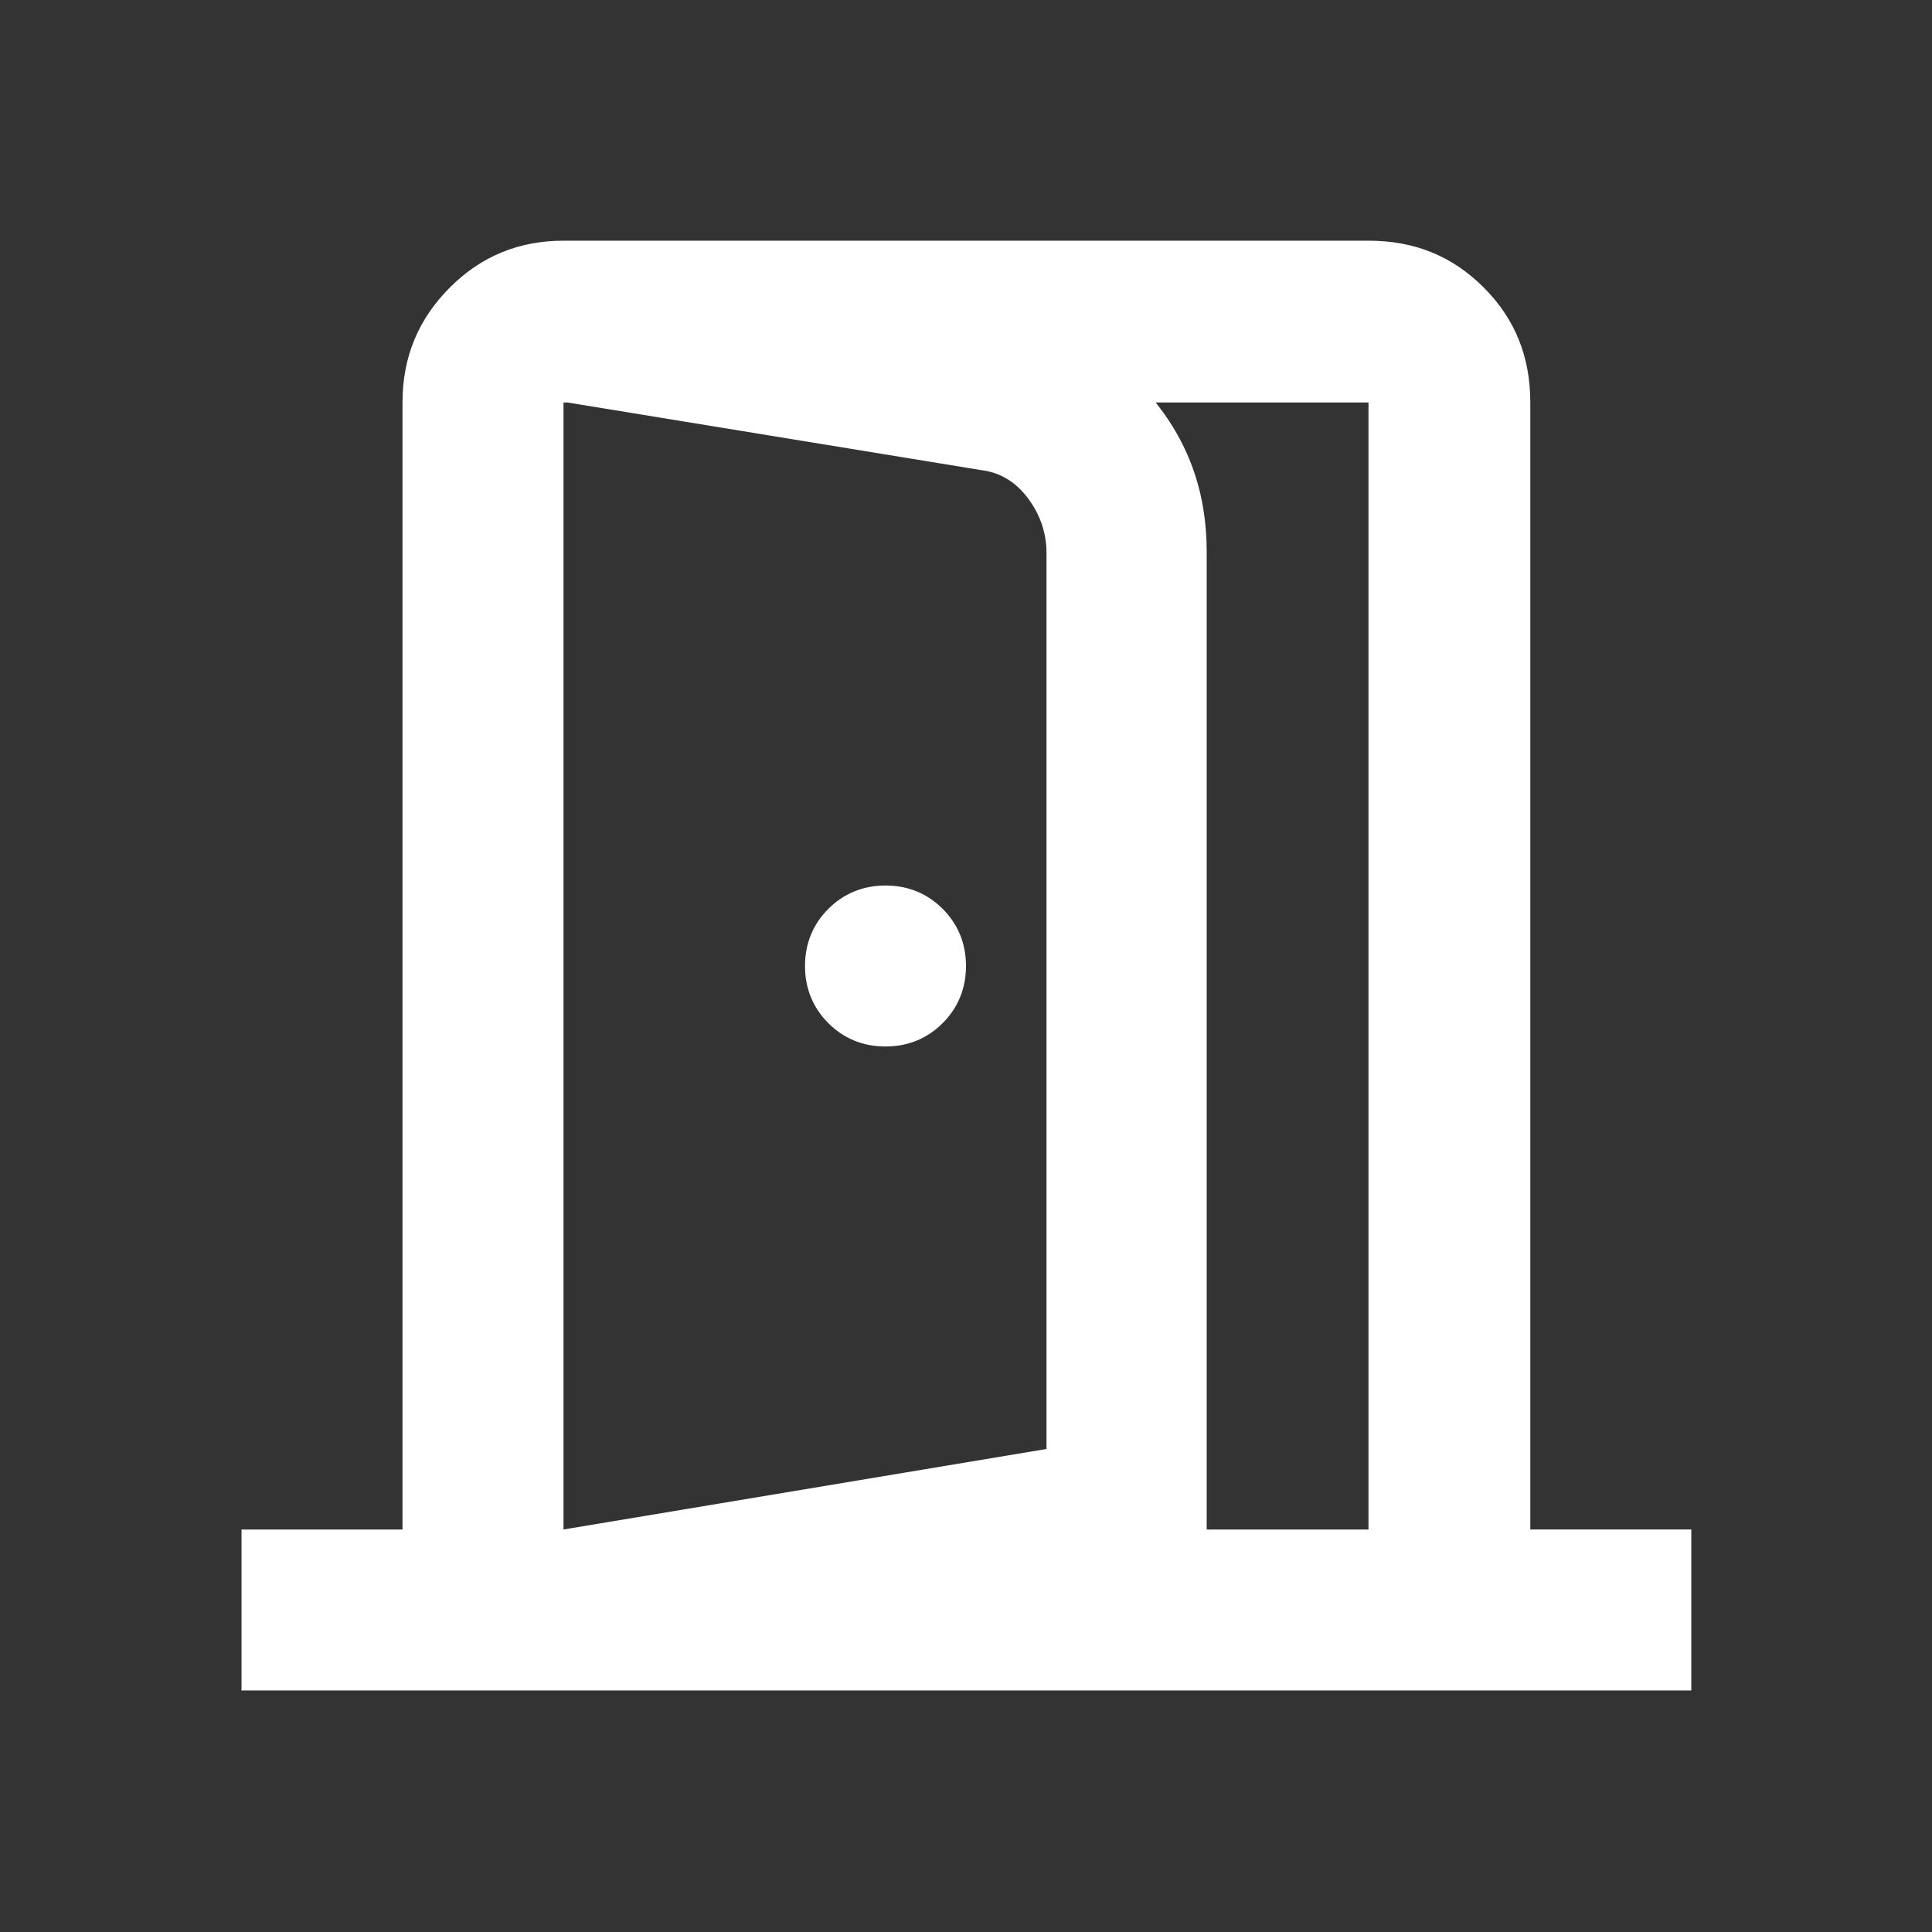 <?xml version="1.0" encoding="UTF-8"?>
<svg id="Laag_1" data-name="Laag 1" xmlns="http://www.w3.org/2000/svg" viewBox="0 0 24 24">
  <rect x="0" y="0" width="24" height="24" fill="#333333" stroke="none"/>
  <defs>
    <style>
      .cls-1 {
        fill: #fff;
      }
    </style>
  </defs>
  <path class="cls-1" d="M11,13c.28,0,.52-.1.71-.29s.29-.43.29-.71-.1-.52-.29-.71c-.19-.19-.43-.29-.71-.29s-.52.1-.71.29c-.19.19-.29.43-.29.71s.1.52.29.71.43.29.71.29ZM7,21v-2l6-1V6.87c0-.25-.08-.48-.23-.68s-.34-.32-.58-.35l-5.2-.85v-2l5.5.9c.73.13,1.33.48,1.8,1.03s.7,1.19.7,1.93v12.8l-8,1.35ZM3,21v-2h2V5c0-.57.2-1.04.59-1.43s.86-.58,1.41-.58h10c.57,0,1.04.19,1.43.58s.58.86.58,1.43v14h2v2H3ZM7,19h10V5H7v14Z"/>
</svg>